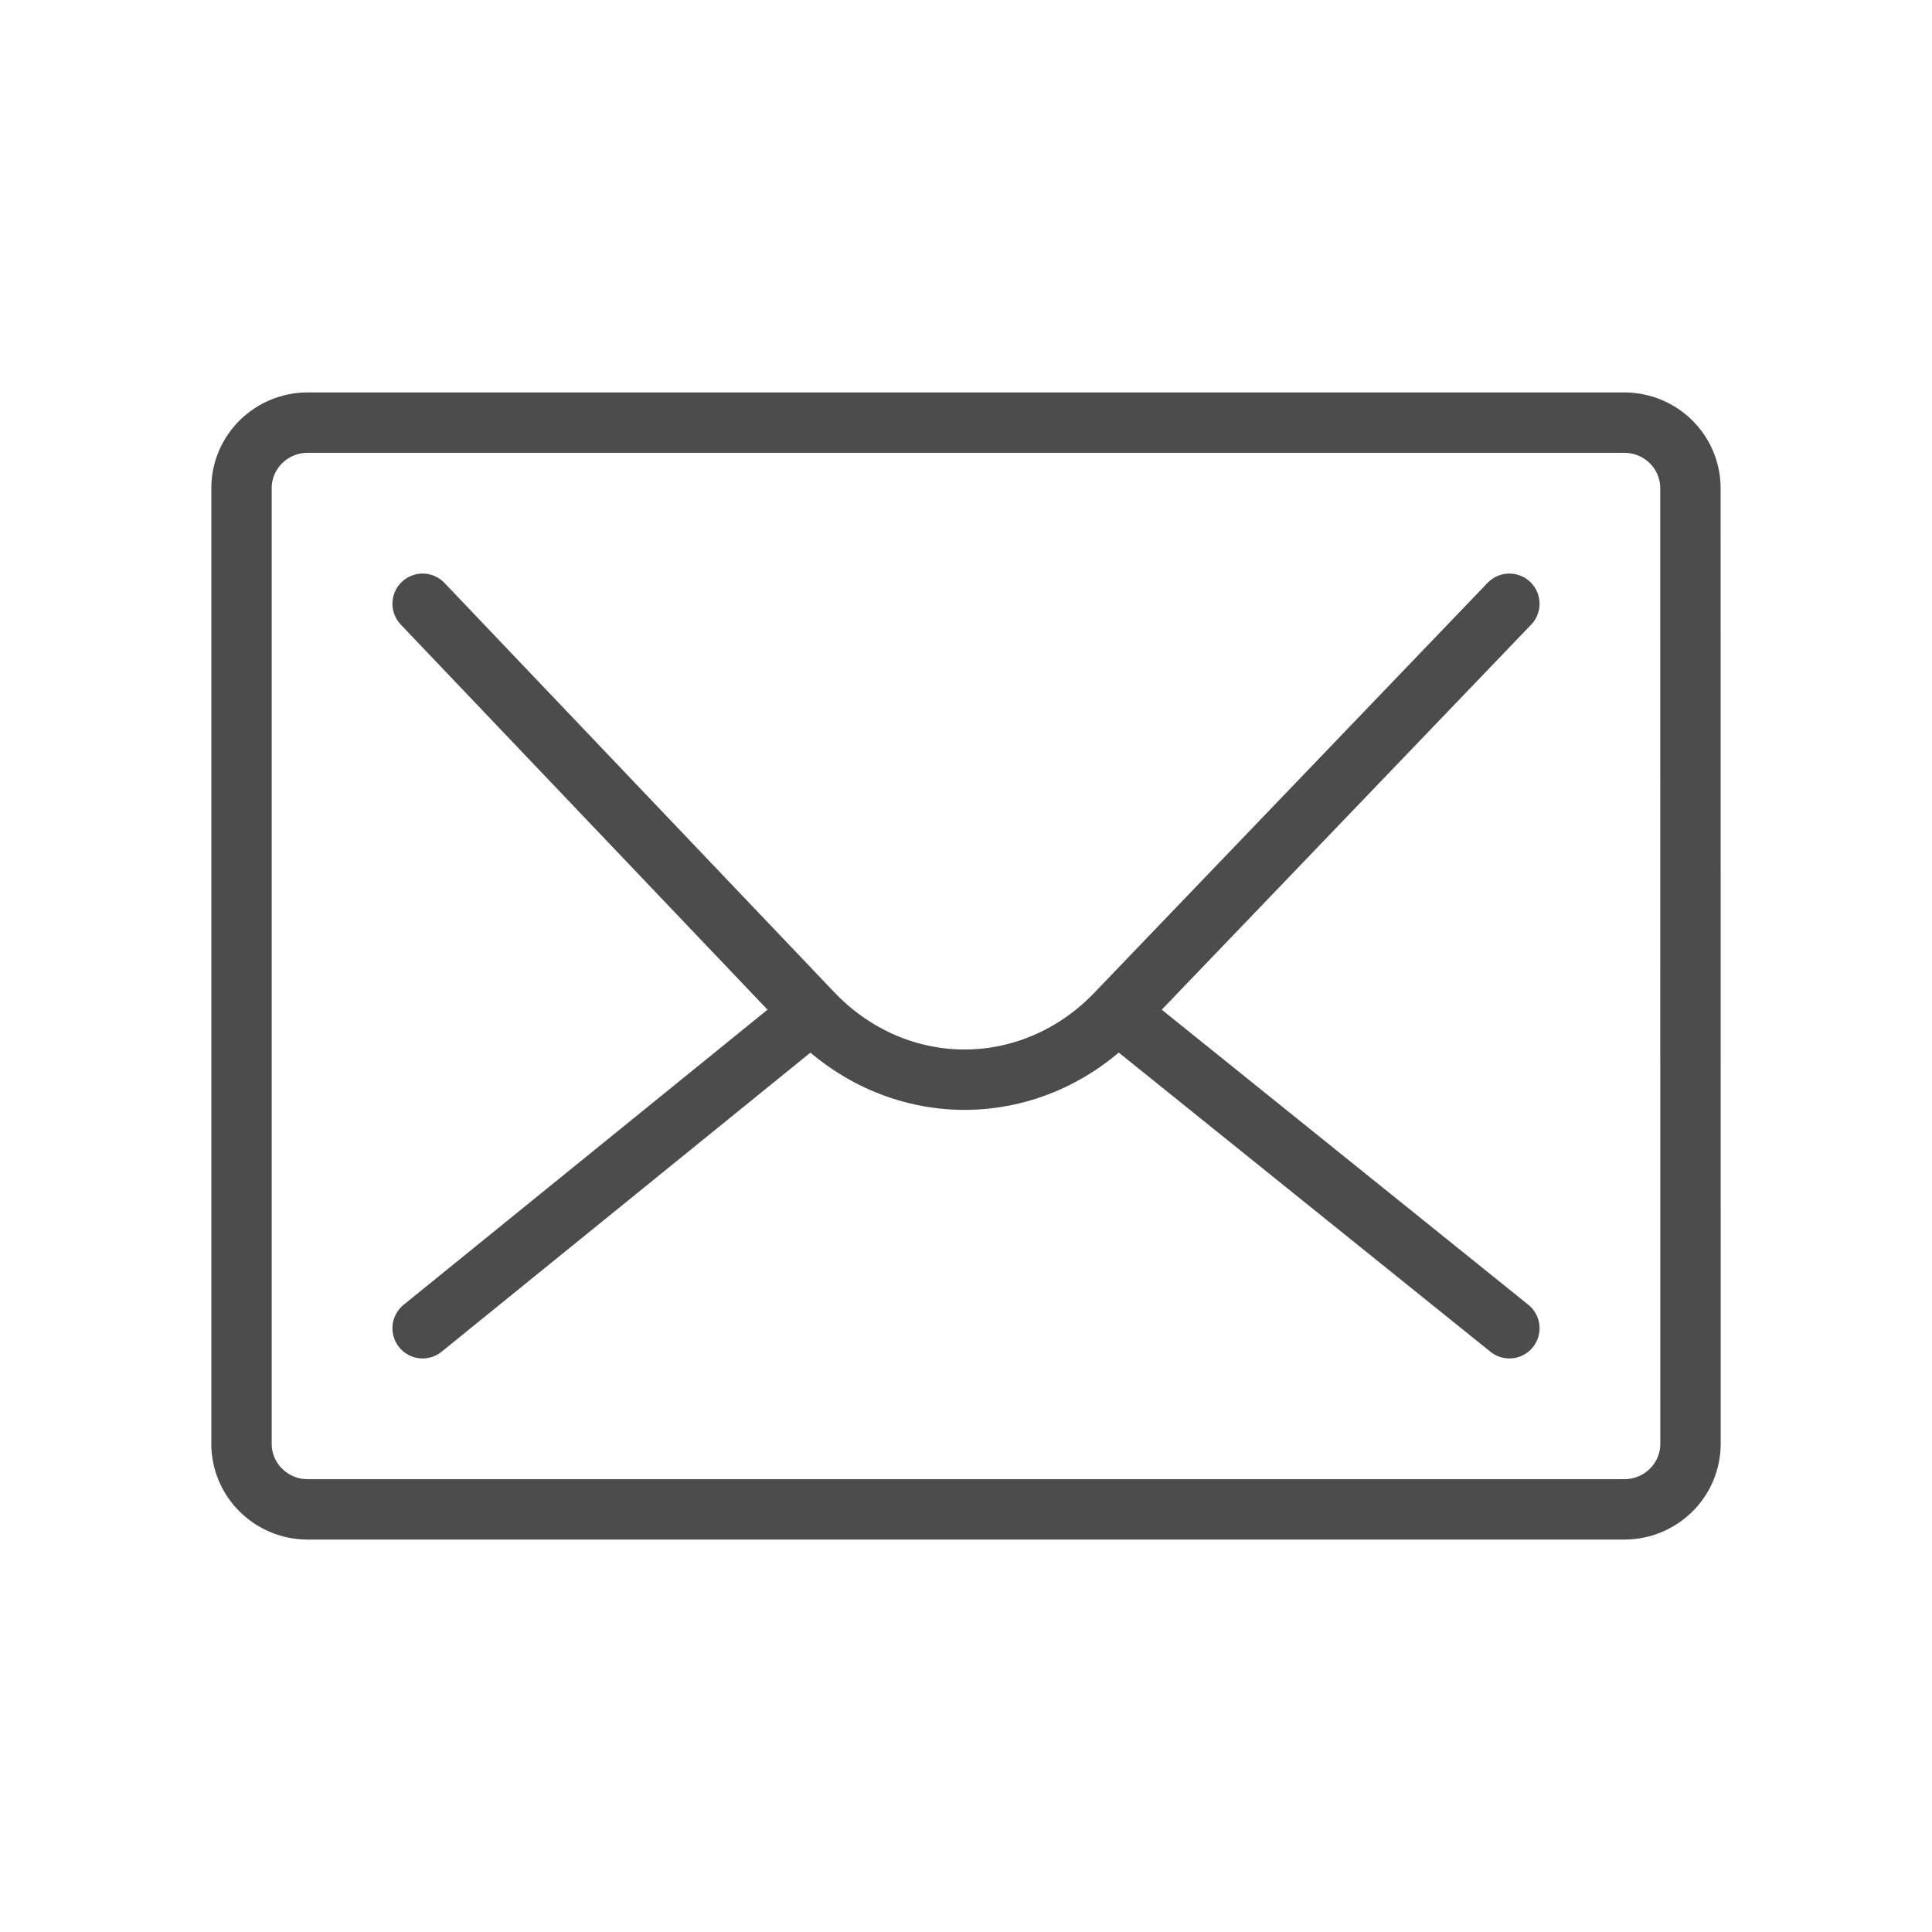 <svg width="32" height="32" viewBox="0 0 32 32" fill="none" xmlns="http://www.w3.org/2000/svg">
<path d="M28 23.917C27.999 24.204 27.884 24.479 27.68 24.681C27.475 24.884 27.198 24.999 26.91 25H5.09C4.801 24.999 4.525 24.884 4.321 24.681C4.116 24.479 4.001 24.204 4 23.917V8.083C4.001 7.796 4.116 7.521 4.321 7.318C4.525 7.116 4.801 7.001 5.09 7H26.908C27.197 7.001 27.474 7.116 27.678 7.318C27.882 7.521 27.998 7.796 27.999 8.083L28 23.917Z" stroke="#4C4C4C" stroke-miterlimit="10" stroke-linecap="round"/>
<path d="M18.504 16.771C17.83 17.484 16.922 17.883 15.976 17.883C15.03 17.883 14.123 17.484 13.448 16.771M18.504 16.771L25 10M18.504 16.771L25 22M13.448 16.771L7 10M13.448 16.771L7 22" stroke="#4C4C4C" stroke-miterlimit="10" stroke-linecap="round"/>
</svg>
